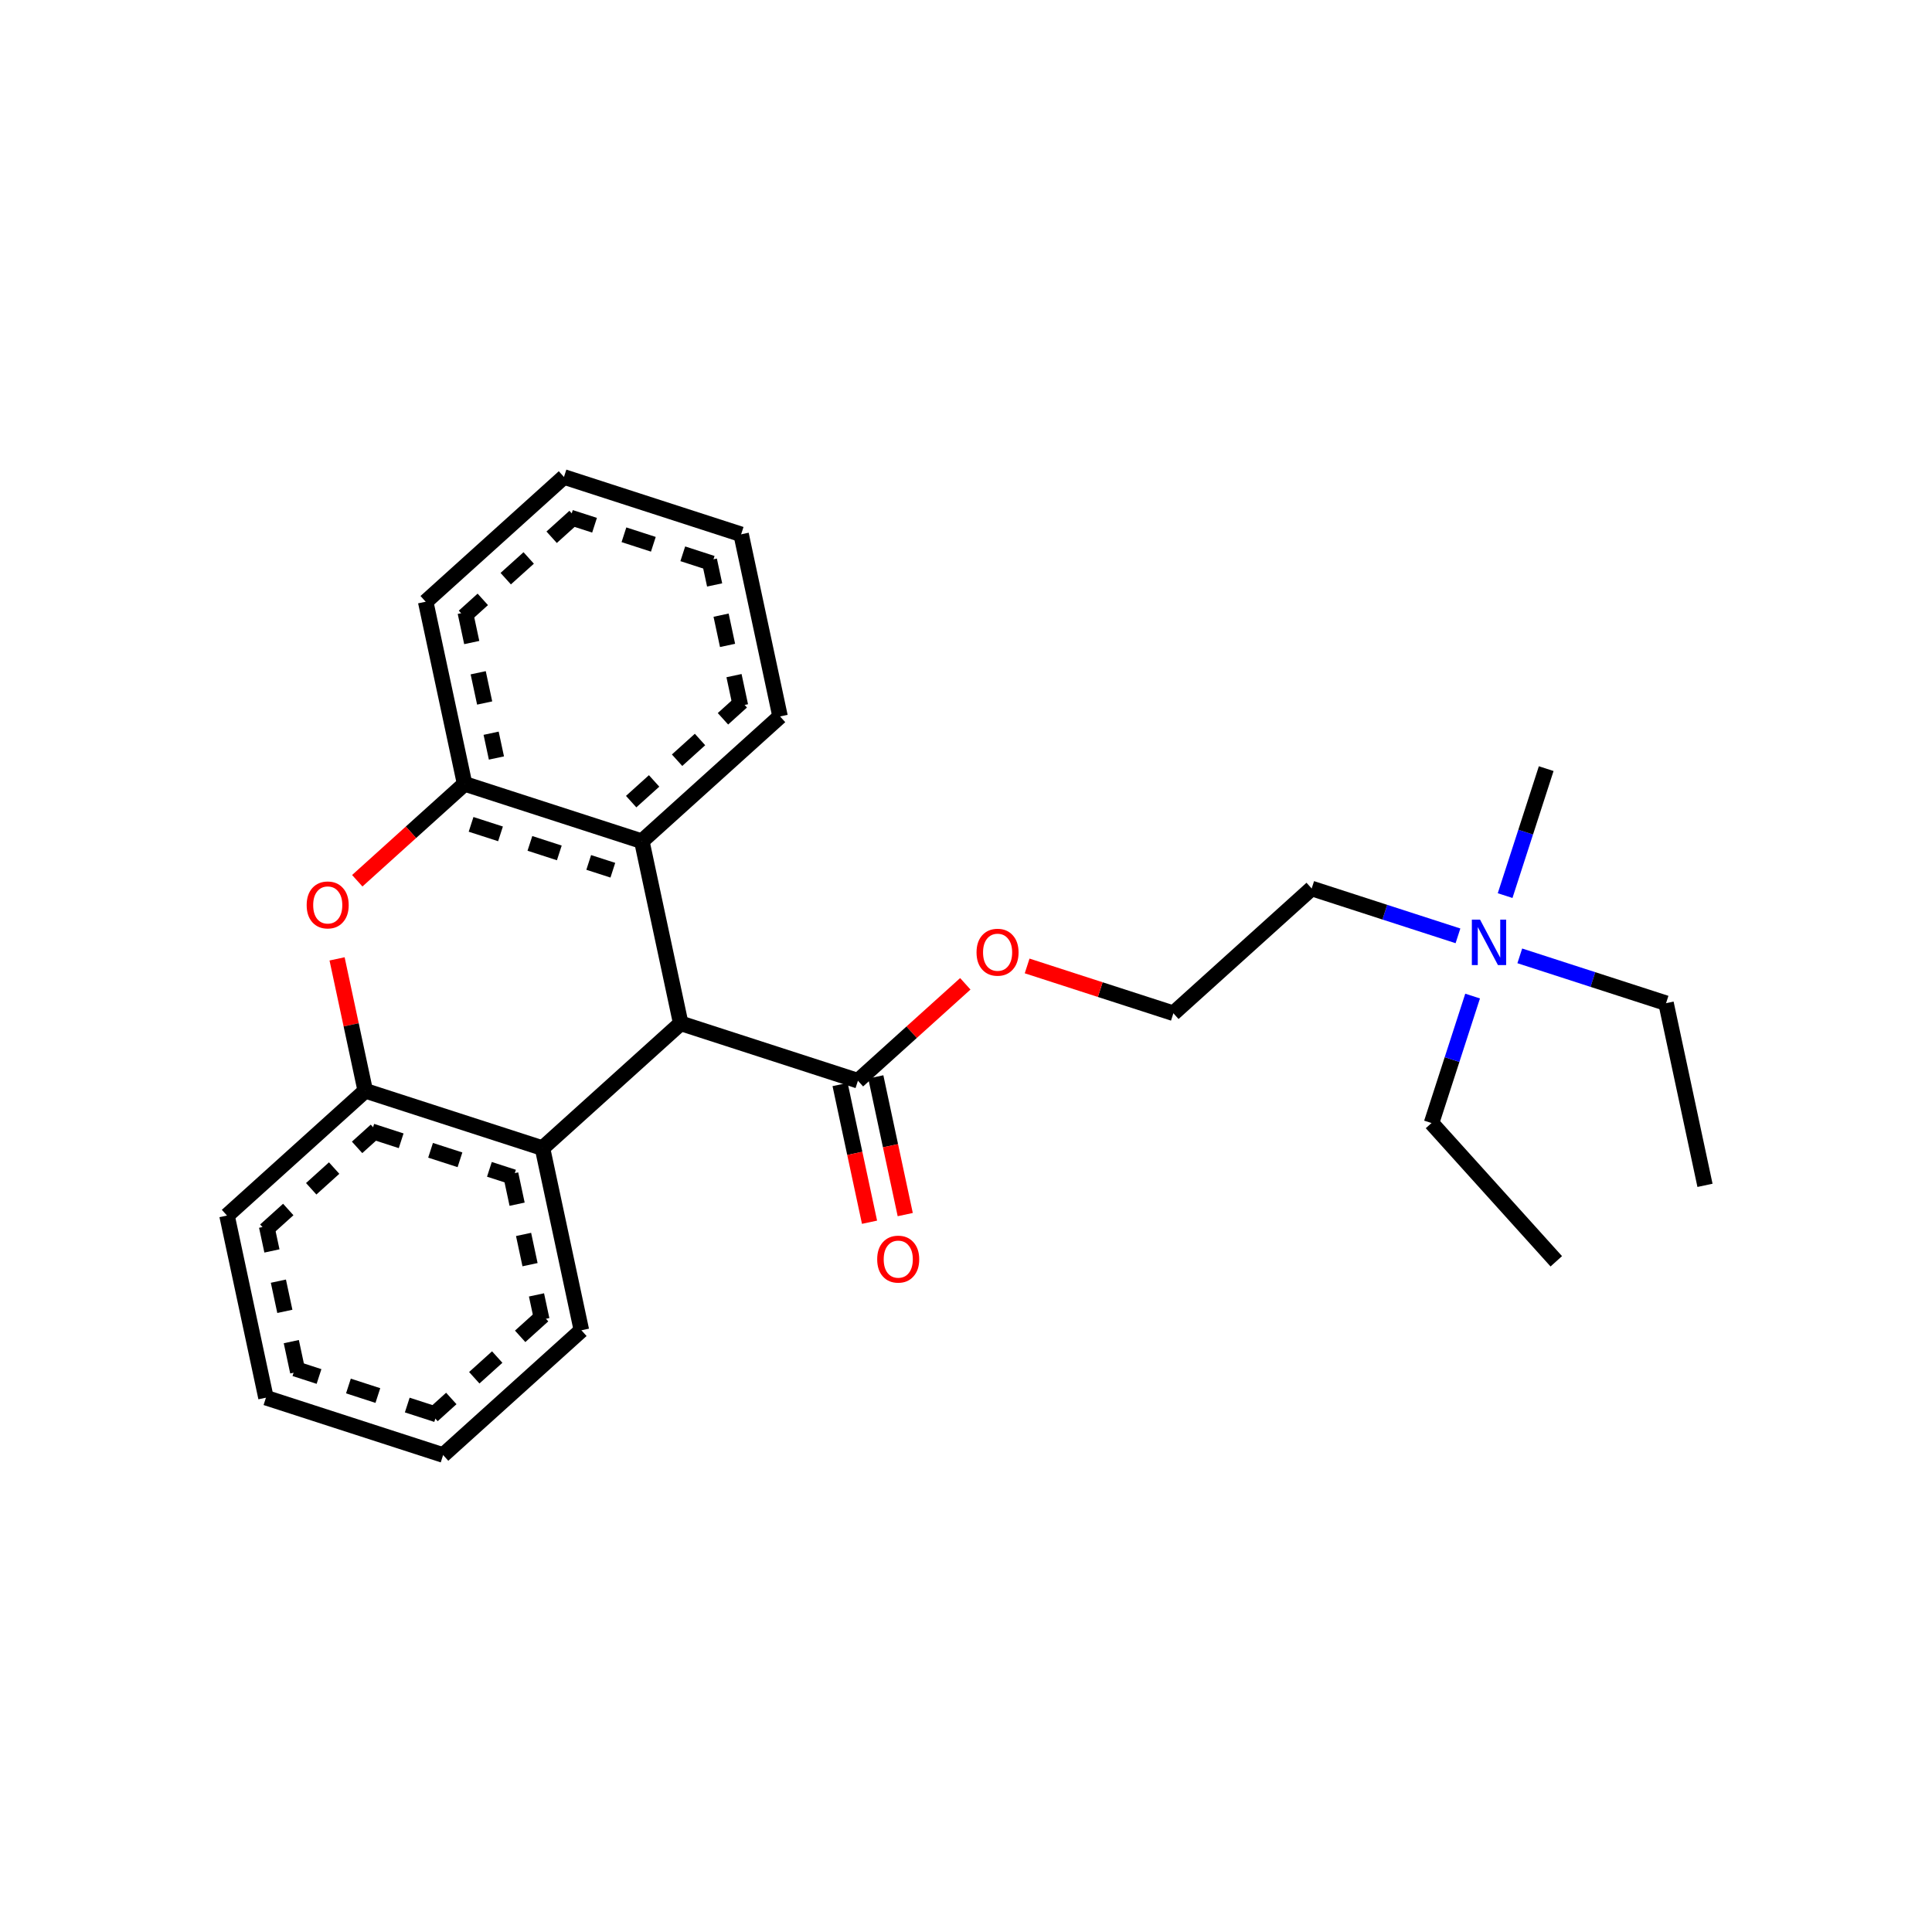 <?xml version="1.0" encoding="UTF-8"?>
<svg xmlns="http://www.w3.org/2000/svg" xmlns:xlink="http://www.w3.org/1999/xlink" width="250pt" height="250pt" viewBox="0 0 250 250" version="1.1">
<defs>
<g>
<symbol overflow="visible" id="glyph0-0">
<path style="stroke:none;" d="M 0.406 1.422 L 0.406 -5.688 L 4.438 -5.688 L 4.438 1.422 Z M 0.859 0.969 L 3.984 0.969 L 3.984 -5.234 L 0.859 -5.234 Z M 0.859 0.969 "/>
</symbol>
<symbol overflow="visible" id="glyph0-1">
<path style="stroke:none;" d="M 0.797 -5.875 L 1.859 -5.875 L 4.469 -0.953 L 4.469 -5.875 L 5.234 -5.875 L 5.234 0 L 4.172 0 L 1.562 -4.922 L 1.562 0 L 0.797 0 Z M 0.797 -5.875 "/>
</symbol>
<symbol overflow="visible" id="glyph0-2">
<path style="stroke:none;" d="M 3.172 -5.344 C 2.598 -5.344 2.141 -5.125 1.797 -4.688 C 1.461 -4.258 1.297 -3.676 1.297 -2.938 C 1.297 -2.195 1.461 -1.609 1.797 -1.172 C 2.141 -0.742 2.598 -0.531 3.172 -0.531 C 3.754 -0.531 4.211 -0.742 4.547 -1.172 C 4.891 -1.609 5.062 -2.195 5.062 -2.938 C 5.062 -3.676 4.891 -4.258 4.547 -4.688 C 4.211 -5.125 3.754 -5.344 3.172 -5.344 Z M 3.172 -5.984 C 3.992 -5.984 4.648 -5.707 5.141 -5.156 C 5.641 -4.602 5.891 -3.863 5.891 -2.938 C 5.891 -2.008 5.641 -1.27 5.141 -0.719 C 4.648 -0.164 3.992 0.109 3.172 0.109 C 2.348 0.109 1.688 -0.164 1.188 -0.719 C 0.695 -1.27 0.453 -2.008 0.453 -2.938 C 0.453 -3.863 0.695 -4.602 1.188 -5.156 C 1.688 -5.707 2.348 -5.984 3.172 -5.984 Z M 3.172 -5.984 "/>
</symbol>
</g>
</defs>
<g id="surface1189">
<rect x="0" y="0" width="250" height="250" style="fill:rgb(100%,100%,100%);fill-opacity:1;stroke:none;"/>
<g style="fill:rgb(0%,0%,100%);fill-opacity:1;">
  <use xlink:href="#glyph0-1" x="189.66" y="124.877"/>
</g>
<g style="fill:rgb(100%,0%,0%);fill-opacity:1;">
  <use xlink:href="#glyph0-2" x="125.91" y="126.182"/>
</g>
<g style="fill:rgb(100%,0%,0%);fill-opacity:1;">
  <use xlink:href="#glyph0-2" x="39.23" y="120.064"/>
</g>
<g style="fill:rgb(100%,0%,0%);fill-opacity:1;">
  <use xlink:href="#glyph0-2" x="113.055" y="165.896"/>
</g>
<path style="fill:none;stroke-width:2;stroke-linecap:butt;stroke-linejoin:miter;stroke:rgb(0%,0%,0%);stroke-opacity:1;stroke-miterlimit:10;" d="M 201.383 163.211 L 185.238 145.32 "/>
<path style="fill:none;stroke-width:2;stroke-linecap:butt;stroke-linejoin:miter;stroke:rgb(0%,0%,0%);stroke-opacity:1;stroke-miterlimit:10;" d="M 185.238 145.32 L 187.895 137.105 "/>
<path style="fill:none;stroke-width:2;stroke-linecap:butt;stroke-linejoin:miter;stroke:rgb(0%,0%,100%);stroke-opacity:1;stroke-miterlimit:10;" d="M 187.895 137.105 L 190.555 128.891 "/>
<path style="fill:none;stroke-width:2;stroke-linecap:butt;stroke-linejoin:miter;stroke:rgb(0%,0%,100%);stroke-opacity:1;stroke-miterlimit:10;" d="M 194.762 115.891 L 197.422 107.676 "/>
<path style="fill:none;stroke-width:2;stroke-linecap:butt;stroke-linejoin:miter;stroke:rgb(0%,0%,0%);stroke-opacity:1;stroke-miterlimit:10;" d="M 197.422 107.676 L 200.078 99.461 "/>
<path style="fill:none;stroke-width:2;stroke-linecap:butt;stroke-linejoin:miter;stroke:rgb(0%,0%,0%);stroke-opacity:1;stroke-miterlimit:10;" d="M 215.586 129.812 L 220.625 153.383 "/>
<path style="fill:none;stroke-width:2;stroke-linecap:butt;stroke-linejoin:miter;stroke:rgb(0%,0%,100%);stroke-opacity:1;stroke-miterlimit:10;" d="M 196.66 123.688 L 206.121 126.75 "/>
<path style="fill:none;stroke-width:2;stroke-linecap:butt;stroke-linejoin:miter;stroke:rgb(0%,0%,0%);stroke-opacity:1;stroke-miterlimit:10;" d="M 206.121 126.75 L 215.586 129.812 "/>
<path style="fill:none;stroke-width:2;stroke-linecap:butt;stroke-linejoin:miter;stroke:rgb(0%,0%,100%);stroke-opacity:1;stroke-miterlimit:10;" d="M 188.66 121.098 L 179.195 118.035 "/>
<path style="fill:none;stroke-width:2;stroke-linecap:butt;stroke-linejoin:miter;stroke:rgb(0%,0%,0%);stroke-opacity:1;stroke-miterlimit:10;" d="M 179.195 118.035 L 169.73 114.969 "/>
<path style="fill:none;stroke-width:2;stroke-linecap:butt;stroke-linejoin:miter;stroke:rgb(0%,0%,0%);stroke-opacity:1;stroke-miterlimit:10;" d="M 169.73 114.969 L 151.836 131.117 "/>
<path style="fill:none;stroke-width:2;stroke-linecap:butt;stroke-linejoin:miter;stroke:rgb(0%,0%,0%);stroke-opacity:1;stroke-miterlimit:10;" d="M 151.836 131.117 L 142.371 128.055 "/>
<path style="fill:none;stroke-width:2;stroke-linecap:butt;stroke-linejoin:miter;stroke:rgb(100%,0%,0%);stroke-opacity:1;stroke-miterlimit:10;" d="M 142.371 128.055 L 132.91 124.992 "/>
<path style="fill:none;stroke-width:2;stroke-linecap:butt;stroke-linejoin:miter;stroke:rgb(100%,0%,0%);stroke-opacity:1;stroke-miterlimit:10;" d="M 124.91 127.305 L 117.961 133.574 "/>
<path style="fill:none;stroke-width:2;stroke-linecap:butt;stroke-linejoin:miter;stroke:rgb(0%,0%,0%);stroke-opacity:1;stroke-miterlimit:10;" d="M 117.961 133.574 L 111.016 139.844 "/>
<path style="fill:none;stroke-width:2;stroke-linecap:butt;stroke-linejoin:miter;stroke:rgb(0%,0%,0%);stroke-opacity:1;stroke-miterlimit:10;" d="M 88.086 132.422 L 83.051 108.852 "/>
<path style="fill:none;stroke-width:2;stroke-linecap:butt;stroke-linejoin:miter;stroke:rgb(0%,0%,0%);stroke-opacity:1;stroke-miterlimit:10;" d="M 83.051 108.852 L 100.941 92.707 "/>
<path style="fill:none;stroke-width:2;stroke-linecap:butt;stroke-linejoin:miter;stroke:rgb(0%,0%,0%);stroke-opacity:1;stroke-miterlimit:10;" d="M 81.672 103.73 L 84.641 101.051 M 87.613 98.371 L 90.582 95.691 M 93.551 93.012 L 95.984 90.812 "/>
<path style="fill:none;stroke-width:2;stroke-linecap:butt;stroke-linejoin:miter;stroke:rgb(0%,0%,0%);stroke-opacity:1;stroke-miterlimit:10;" d="M 100.941 92.707 L 95.902 69.141 "/>
<path style="fill:none;stroke-width:2;stroke-linecap:butt;stroke-linejoin:miter;stroke:rgb(0%,0%,0%);stroke-opacity:1;stroke-miterlimit:10;" d="M 95.816 91.336 L 94.98 87.426 M 94.145 83.516 L 93.309 79.602 M 92.473 75.691 L 91.785 72.484 "/>
<path style="fill:none;stroke-width:2;stroke-linecap:butt;stroke-linejoin:miter;stroke:rgb(0%,0%,0%);stroke-opacity:1;stroke-miterlimit:10;" d="M 95.902 69.141 L 72.977 61.719 "/>
<path style="fill:none;stroke-width:2;stroke-linecap:butt;stroke-linejoin:miter;stroke:rgb(0%,0%,0%);stroke-opacity:1;stroke-miterlimit:10;" d="M 92.156 72.895 L 88.352 71.66 M 84.543 70.43 L 80.738 69.199 M 76.934 67.965 L 73.812 66.957 "/>
<path style="fill:none;stroke-width:2;stroke-linecap:butt;stroke-linejoin:miter;stroke:rgb(0%,0%,0%);stroke-opacity:1;stroke-miterlimit:10;" d="M 72.977 61.719 L 55.082 77.863 "/>
<path style="fill:none;stroke-width:2;stroke-linecap:butt;stroke-linejoin:miter;stroke:rgb(0%,0%,0%);stroke-opacity:1;stroke-miterlimit:10;" d="M 74.352 66.84 L 71.383 69.52 M 68.414 72.199 L 65.441 74.879 M 62.473 77.559 L 60.039 79.758 "/>
<path style="fill:none;stroke-width:2;stroke-linecap:butt;stroke-linejoin:miter;stroke:rgb(0%,0%,0%);stroke-opacity:1;stroke-miterlimit:10;" d="M 55.082 77.863 L 60.121 101.434 "/>
<path style="fill:none;stroke-width:2;stroke-linecap:butt;stroke-linejoin:miter;stroke:rgb(0%,0%,0%);stroke-opacity:1;stroke-miterlimit:10;" d="M 60.207 79.234 L 61.043 83.145 M 61.879 87.055 L 62.715 90.969 M 63.551 94.879 L 64.238 98.086 "/>
<path style="fill:none;stroke-width:2;stroke-linecap:butt;stroke-linejoin:miter;stroke:rgb(0%,0%,0%);stroke-opacity:1;stroke-miterlimit:10;" d="M 60.121 101.434 L 53.176 107.699 "/>
<path style="fill:none;stroke-width:2;stroke-linecap:butt;stroke-linejoin:miter;stroke:rgb(100%,0%,0%);stroke-opacity:1;stroke-miterlimit:10;" d="M 53.176 107.699 L 46.23 113.969 "/>
<path style="fill:none;stroke-width:2;stroke-linecap:butt;stroke-linejoin:miter;stroke:rgb(100%,0%,0%);stroke-opacity:1;stroke-miterlimit:10;" d="M 43.617 124.078 L 45.441 132.613 "/>
<path style="fill:none;stroke-width:2;stroke-linecap:butt;stroke-linejoin:miter;stroke:rgb(0%,0%,0%);stroke-opacity:1;stroke-miterlimit:10;" d="M 45.441 132.613 L 47.266 141.148 "/>
<path style="fill:none;stroke-width:2;stroke-linecap:butt;stroke-linejoin:miter;stroke:rgb(0%,0%,0%);stroke-opacity:1;stroke-miterlimit:10;" d="M 47.266 141.148 L 70.195 148.566 "/>
<path style="fill:none;stroke-width:2;stroke-linecap:butt;stroke-linejoin:miter;stroke:rgb(0%,0%,0%);stroke-opacity:1;stroke-miterlimit:10;" d="M 48.105 146.383 L 51.91 147.617 M 55.715 148.848 L 59.52 150.078 M 63.328 151.312 L 66.449 152.32 "/>
<path style="fill:none;stroke-width:2;stroke-linecap:butt;stroke-linejoin:miter;stroke:rgb(0%,0%,0%);stroke-opacity:1;stroke-miterlimit:10;" d="M 70.195 148.566 L 75.234 172.137 "/>
<path style="fill:none;stroke-width:2;stroke-linecap:butt;stroke-linejoin:miter;stroke:rgb(0%,0%,0%);stroke-opacity:1;stroke-miterlimit:10;" d="M 66.078 151.914 L 66.914 155.824 M 67.75 159.734 L 68.586 163.648 M 69.422 167.559 L 70.109 170.766 "/>
<path style="fill:none;stroke-width:2;stroke-linecap:butt;stroke-linejoin:miter;stroke:rgb(0%,0%,0%);stroke-opacity:1;stroke-miterlimit:10;" d="M 75.234 172.137 L 57.34 188.281 "/>
<path style="fill:none;stroke-width:2;stroke-linecap:butt;stroke-linejoin:miter;stroke:rgb(0%,0%,0%);stroke-opacity:1;stroke-miterlimit:10;" d="M 70.277 170.242 L 67.309 172.922 M 64.34 175.602 L 61.371 178.281 M 58.398 180.961 L 55.965 183.16 "/>
<path style="fill:none;stroke-width:2;stroke-linecap:butt;stroke-linejoin:miter;stroke:rgb(0%,0%,0%);stroke-opacity:1;stroke-miterlimit:10;" d="M 57.34 188.281 L 34.414 180.859 "/>
<path style="fill:none;stroke-width:2;stroke-linecap:butt;stroke-linejoin:miter;stroke:rgb(0%,0%,0%);stroke-opacity:1;stroke-miterlimit:10;" d="M 56.504 183.043 L 52.699 181.812 M 48.895 180.582 L 45.086 179.348 M 41.281 178.117 L 38.16 177.105 "/>
<path style="fill:none;stroke-width:2;stroke-linecap:butt;stroke-linejoin:miter;stroke:rgb(0%,0%,0%);stroke-opacity:1;stroke-miterlimit:10;" d="M 34.414 180.859 L 29.375 157.293 "/>
<path style="fill:none;stroke-width:2;stroke-linecap:butt;stroke-linejoin:miter;stroke:rgb(0%,0%,0%);stroke-opacity:1;stroke-miterlimit:10;" d="M 38.531 177.516 L 37.695 173.605 M 36.859 169.691 L 36.023 165.781 M 35.188 161.871 L 34.5 158.664 "/>
<path style="fill:none;stroke-width:2;stroke-linecap:butt;stroke-linejoin:miter;stroke:rgb(0%,0%,0%);stroke-opacity:1;stroke-miterlimit:10;" d="M 111.016 139.844 L 88.086 132.422 "/>
<path style="fill:none;stroke-width:2;stroke-linecap:butt;stroke-linejoin:miter;stroke:rgb(0%,0%,0%);stroke-opacity:1;stroke-miterlimit:10;" d="M 108.707 140.336 L 110.609 149.246 "/>
<path style="fill:none;stroke-width:2;stroke-linecap:butt;stroke-linejoin:miter;stroke:rgb(100%,0%,0%);stroke-opacity:1;stroke-miterlimit:10;" d="M 110.609 149.246 L 112.516 158.156 "/>
<path style="fill:none;stroke-width:2;stroke-linecap:butt;stroke-linejoin:miter;stroke:rgb(0%,0%,0%);stroke-opacity:1;stroke-miterlimit:10;" d="M 113.328 139.348 L 115.23 148.258 "/>
<path style="fill:none;stroke-width:2;stroke-linecap:butt;stroke-linejoin:miter;stroke:rgb(100%,0%,0%);stroke-opacity:1;stroke-miterlimit:10;" d="M 115.23 148.258 L 117.137 157.168 "/>
<path style="fill:none;stroke-width:2;stroke-linecap:butt;stroke-linejoin:miter;stroke:rgb(0%,0%,0%);stroke-opacity:1;stroke-miterlimit:10;" d="M 70.195 148.566 L 88.086 132.422 "/>
<path style="fill:none;stroke-width:2;stroke-linecap:butt;stroke-linejoin:miter;stroke:rgb(0%,0%,0%);stroke-opacity:1;stroke-miterlimit:10;" d="M 60.121 101.434 L 83.051 108.852 "/>
<path style="fill:none;stroke-width:2;stroke-linecap:butt;stroke-linejoin:miter;stroke:rgb(0%,0%,0%);stroke-opacity:1;stroke-miterlimit:10;" d="M 60.957 106.672 L 64.766 107.902 M 68.57 109.133 L 72.375 110.367 M 76.18 111.598 L 79.301 112.605 "/>
<path style="fill:none;stroke-width:2;stroke-linecap:butt;stroke-linejoin:miter;stroke:rgb(0%,0%,0%);stroke-opacity:1;stroke-miterlimit:10;" d="M 29.375 157.293 L 47.266 141.148 "/>
<path style="fill:none;stroke-width:2;stroke-linecap:butt;stroke-linejoin:miter;stroke:rgb(0%,0%,0%);stroke-opacity:1;stroke-miterlimit:10;" d="M 34.332 159.188 L 37.301 156.508 M 40.27 153.828 L 43.238 151.148 M 46.207 148.469 L 48.645 146.27 "/>
</g>
</svg>
